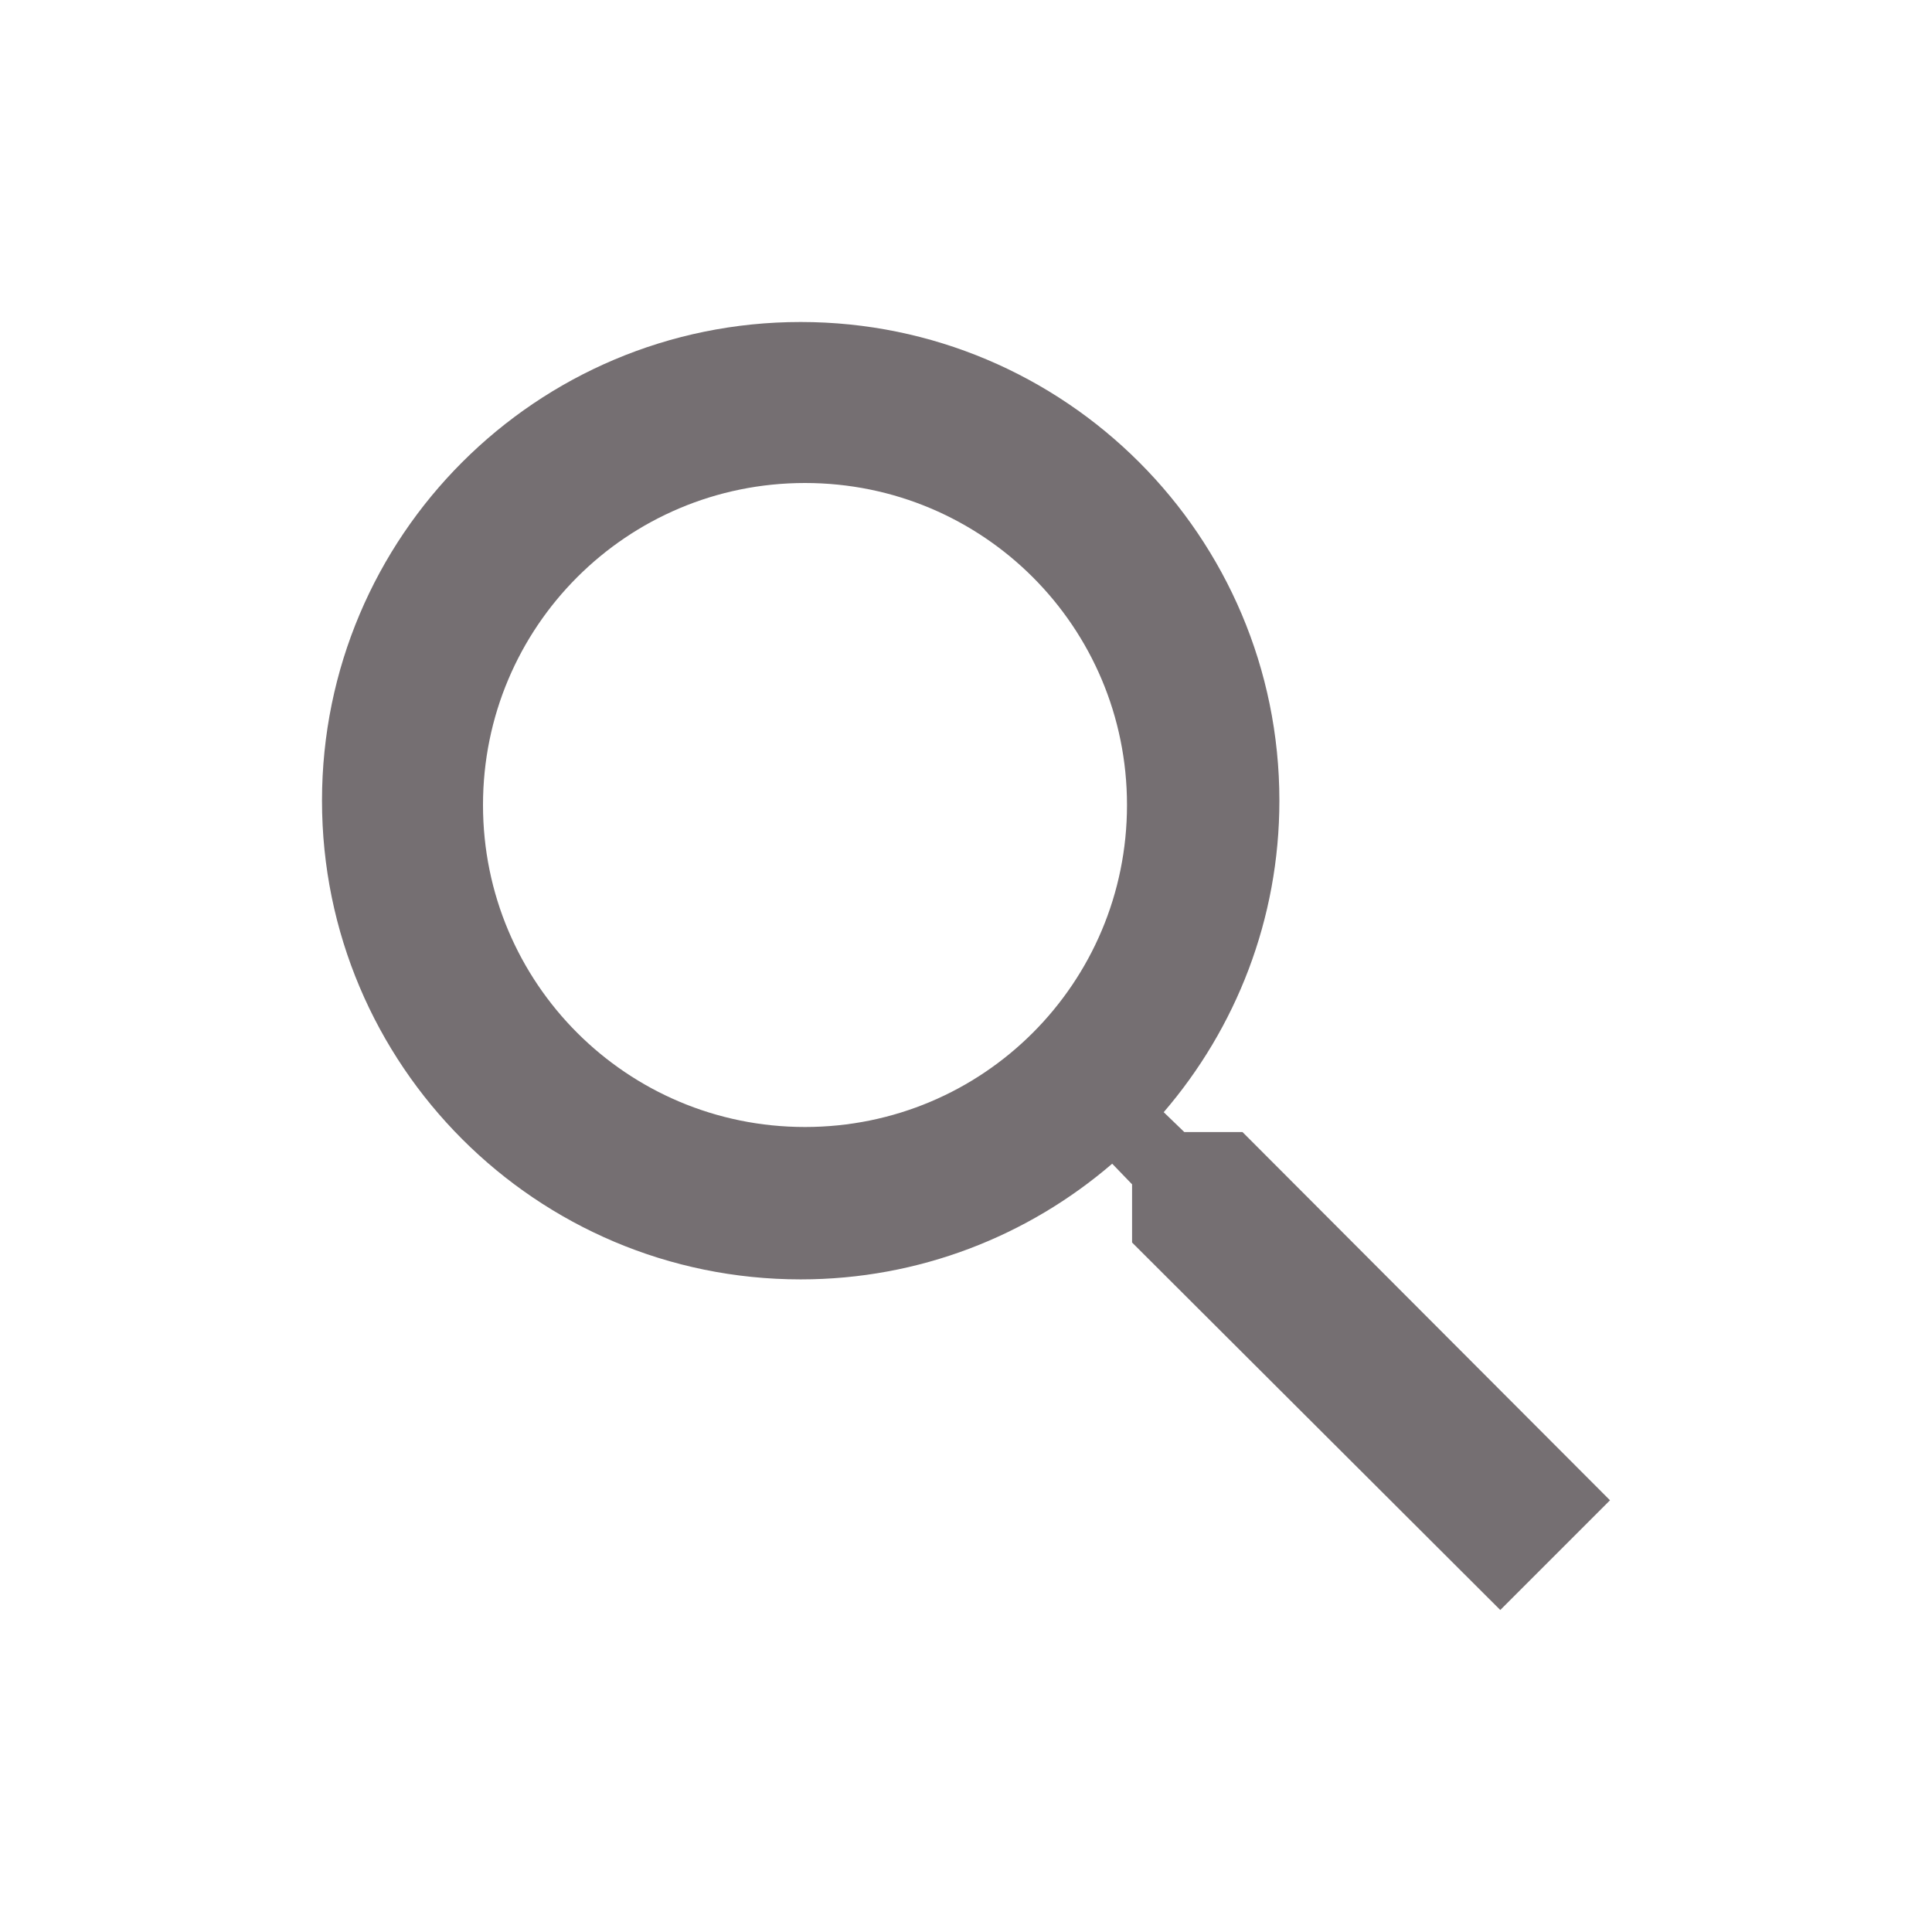 <?xml version="1.0" encoding="UTF-8"?>
<svg width="24px" height="24px" viewBox="0 0 24 24" version="1.1" xmlns="http://www.w3.org/2000/svg" xmlns:xlink="http://www.w3.org/1999/xlink">
    <title>6EDDD866-D8BE-4F5A-B219-4E7B5CCC71EC</title>
    <g id="Home-Module" stroke="none" stroke-width="1" fill="none" fill-rule="evenodd" opacity="0.6">
        <g id="320/04_home_validated" transform="translate(-272, -4493)">
            <g id="Forms/Generic-Forms/Text-field-Location/Tablet-&amp;-Mobile/Black/Completed" transform="translate(16, 4489)">
                <g id="Icons/Utilities/Magnifier" transform="translate(256, 4)">
                    <g id="Icons/Generic/bg" fill="#FFFFFF" fill-opacity="0">
                        <rect id="bg" x="0" y="0" width="24" height="24"></rect>
                    </g>
                    <path d="M10,14 C7.787,14 6,12.213 6,10 C6,7.787 7.787,6 10,6 C12.213,6 14,7.787 14,10 C14,12.213 12.213,14 10,14 L10,14 Z M15.435,14.063 L14.712,14.063 L14.456,13.816 C15.353,12.773 15.893,11.419 15.893,9.946 C15.893,6.662 13.23,4 9.946,4 C6.662,4 4,6.662 4,9.946 C4,13.23 6.662,15.893 9.946,15.893 C11.419,15.893 12.773,15.353 13.816,14.456 L14.063,14.712 L14.063,15.435 L18.637,20 L20,18.637 L15.435,14.063 Z" id="magnifier" fill="#190F14"></path>
                </g>
            </g>
        </g>
    </g>
</svg>